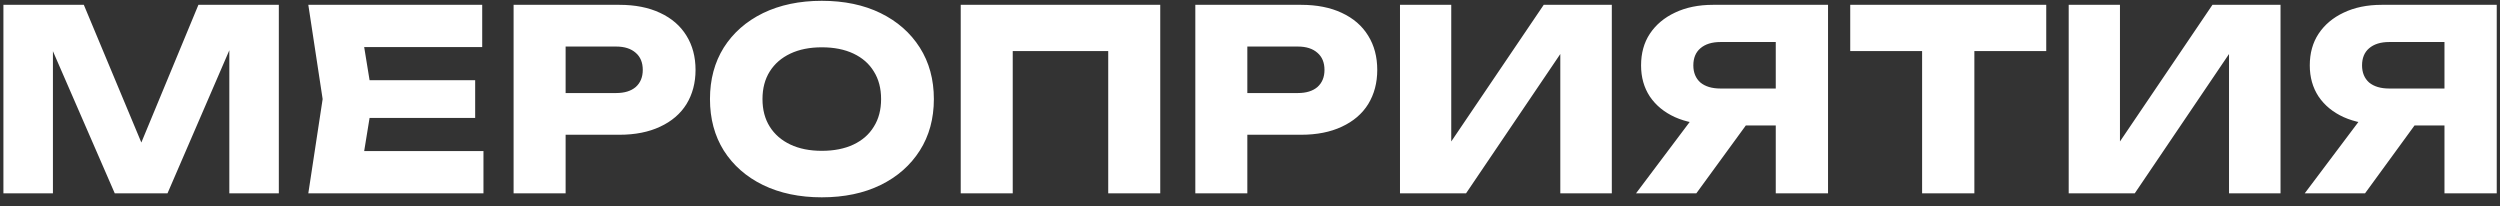 <?xml version="1.0" encoding="UTF-8"?> <svg xmlns="http://www.w3.org/2000/svg" width="194" height="16" viewBox="0 0 194 16" fill="none"><rect x="0" y="0" width="194" height="16" fill="#333333" stroke="none"/><path d="M21.637 0.375V15H17.796V1.818L18.654 1.915L12.999 15H8.904L3.229 1.954L4.107 1.857V15H0.265V0.375H6.505L11.751 12.933H10.191L15.397 0.375H21.637ZM36.873 6.225V9.15H26.168V6.225H36.873ZM28.917 7.688L27.962 13.557L26.323 11.724H37.517V15H23.925L25.037 7.688L23.925 0.375H37.419V3.651H26.323L27.962 1.818L28.917 7.688ZM48.065 0.375C49.287 0.375 50.34 0.583 51.224 0.999C52.121 1.415 52.803 2.006 53.272 2.773C53.739 3.527 53.974 4.412 53.974 5.426C53.974 6.426 53.739 7.311 53.272 8.078C52.803 8.832 52.121 9.416 51.224 9.832C50.34 10.248 49.287 10.457 48.065 10.457H41.727V7.22H47.812C48.462 7.22 48.968 7.064 49.333 6.752C49.697 6.426 49.879 5.984 49.879 5.426C49.879 4.854 49.697 4.412 49.333 4.099C48.968 3.775 48.462 3.612 47.812 3.612H42.078L43.892 1.74V15H39.855V0.375H48.065ZM63.771 15.312C62.042 15.312 60.521 14.993 59.208 14.357C57.908 13.72 56.894 12.829 56.166 11.685C55.451 10.541 55.094 9.209 55.094 7.688C55.094 6.167 55.451 4.834 56.166 3.69C56.894 2.546 57.908 1.655 59.208 1.018C60.521 0.382 62.042 0.063 63.771 0.063C65.513 0.063 67.034 0.382 68.334 1.018C69.634 1.655 70.648 2.546 71.376 3.69C72.104 4.834 72.468 6.167 72.468 7.688C72.468 9.209 72.104 10.541 71.376 11.685C70.648 12.829 69.634 13.72 68.334 14.357C67.034 14.993 65.513 15.312 63.771 15.312ZM63.771 11.704C64.72 11.704 65.539 11.542 66.228 11.217C66.917 10.892 67.444 10.431 67.808 9.832C68.185 9.235 68.373 8.52 68.373 7.688C68.373 6.856 68.185 6.141 67.808 5.543C67.444 4.944 66.917 4.483 66.228 4.158C65.539 3.833 64.72 3.671 63.771 3.671C62.835 3.671 62.023 3.833 61.334 4.158C60.645 4.483 60.112 4.944 59.735 5.543C59.358 6.141 59.169 6.856 59.169 7.688C59.169 8.52 59.358 9.235 59.735 9.832C60.112 10.431 60.645 10.892 61.334 11.217C62.023 11.542 62.835 11.704 63.771 11.704ZM90.035 0.375V15H85.998V2.13L87.812 3.963H76.775L78.588 2.13V15H74.552V0.375H90.035ZM100.966 0.375C102.188 0.375 103.241 0.583 104.125 0.999C105.022 1.415 105.705 2.006 106.173 2.773C106.641 3.527 106.875 4.412 106.875 5.426C106.875 6.426 106.641 7.311 106.173 8.078C105.705 8.832 105.022 9.416 104.125 9.832C103.241 10.248 102.188 10.457 100.966 10.457H94.629V7.22H100.713C101.363 7.22 101.87 7.064 102.234 6.752C102.598 6.426 102.78 5.984 102.78 5.426C102.78 4.854 102.598 4.412 102.234 4.099C101.87 3.775 101.363 3.612 100.713 3.612H94.98L96.793 1.74V15H92.757V0.375H100.966ZM108.639 15V0.375H112.617V12.874L111.505 12.621L119.793 0.375H125.077V15H121.08V2.267L122.211 2.52L113.767 15H108.639ZM139.047 6.869V9.735H132.943L132.924 9.657C131.806 9.657 130.824 9.469 129.979 9.091C129.147 8.714 128.497 8.181 128.029 7.492C127.574 6.803 127.347 5.997 127.347 5.074C127.347 4.125 127.574 3.307 128.029 2.618C128.497 1.915 129.147 1.369 129.979 0.979C130.824 0.576 131.806 0.375 132.924 0.375H141.855V15H137.799V1.448L139.612 3.261H133.509C132.846 3.261 132.326 3.424 131.949 3.748C131.585 4.061 131.403 4.503 131.403 5.074C131.403 5.633 131.585 6.075 131.949 6.401C132.326 6.713 132.846 6.869 133.509 6.869H139.047ZM136.629 8.155L131.637 15H126.957L132.105 8.155H136.629ZM149.155 2.15H153.211V15H149.155V2.15ZM143.578 0.375H158.788V3.963H143.578V0.375ZM160.531 15V0.375H164.509V12.874L163.397 12.621L171.685 0.375H176.969V15H172.972V2.267L174.103 2.52L165.659 15H160.531ZM190.939 6.869V9.735H184.836L184.816 9.657C183.698 9.657 182.717 9.469 181.872 9.091C181.04 8.714 180.39 8.181 179.922 7.492C179.467 6.803 179.239 5.997 179.239 5.074C179.239 4.125 179.467 3.307 179.922 2.618C180.39 1.915 181.04 1.369 181.872 0.979C182.717 0.576 183.698 0.375 184.816 0.375H193.747V15H189.691V1.448L191.505 3.261H185.401C184.738 3.261 184.218 3.424 183.841 3.748C183.477 4.061 183.295 4.503 183.295 5.074C183.295 5.633 183.477 6.075 183.841 6.401C184.218 6.713 184.738 6.869 185.401 6.869H190.939ZM188.521 8.155L183.529 15H178.849L183.997 8.155H188.521Z" fill="white"></path></svg> 
